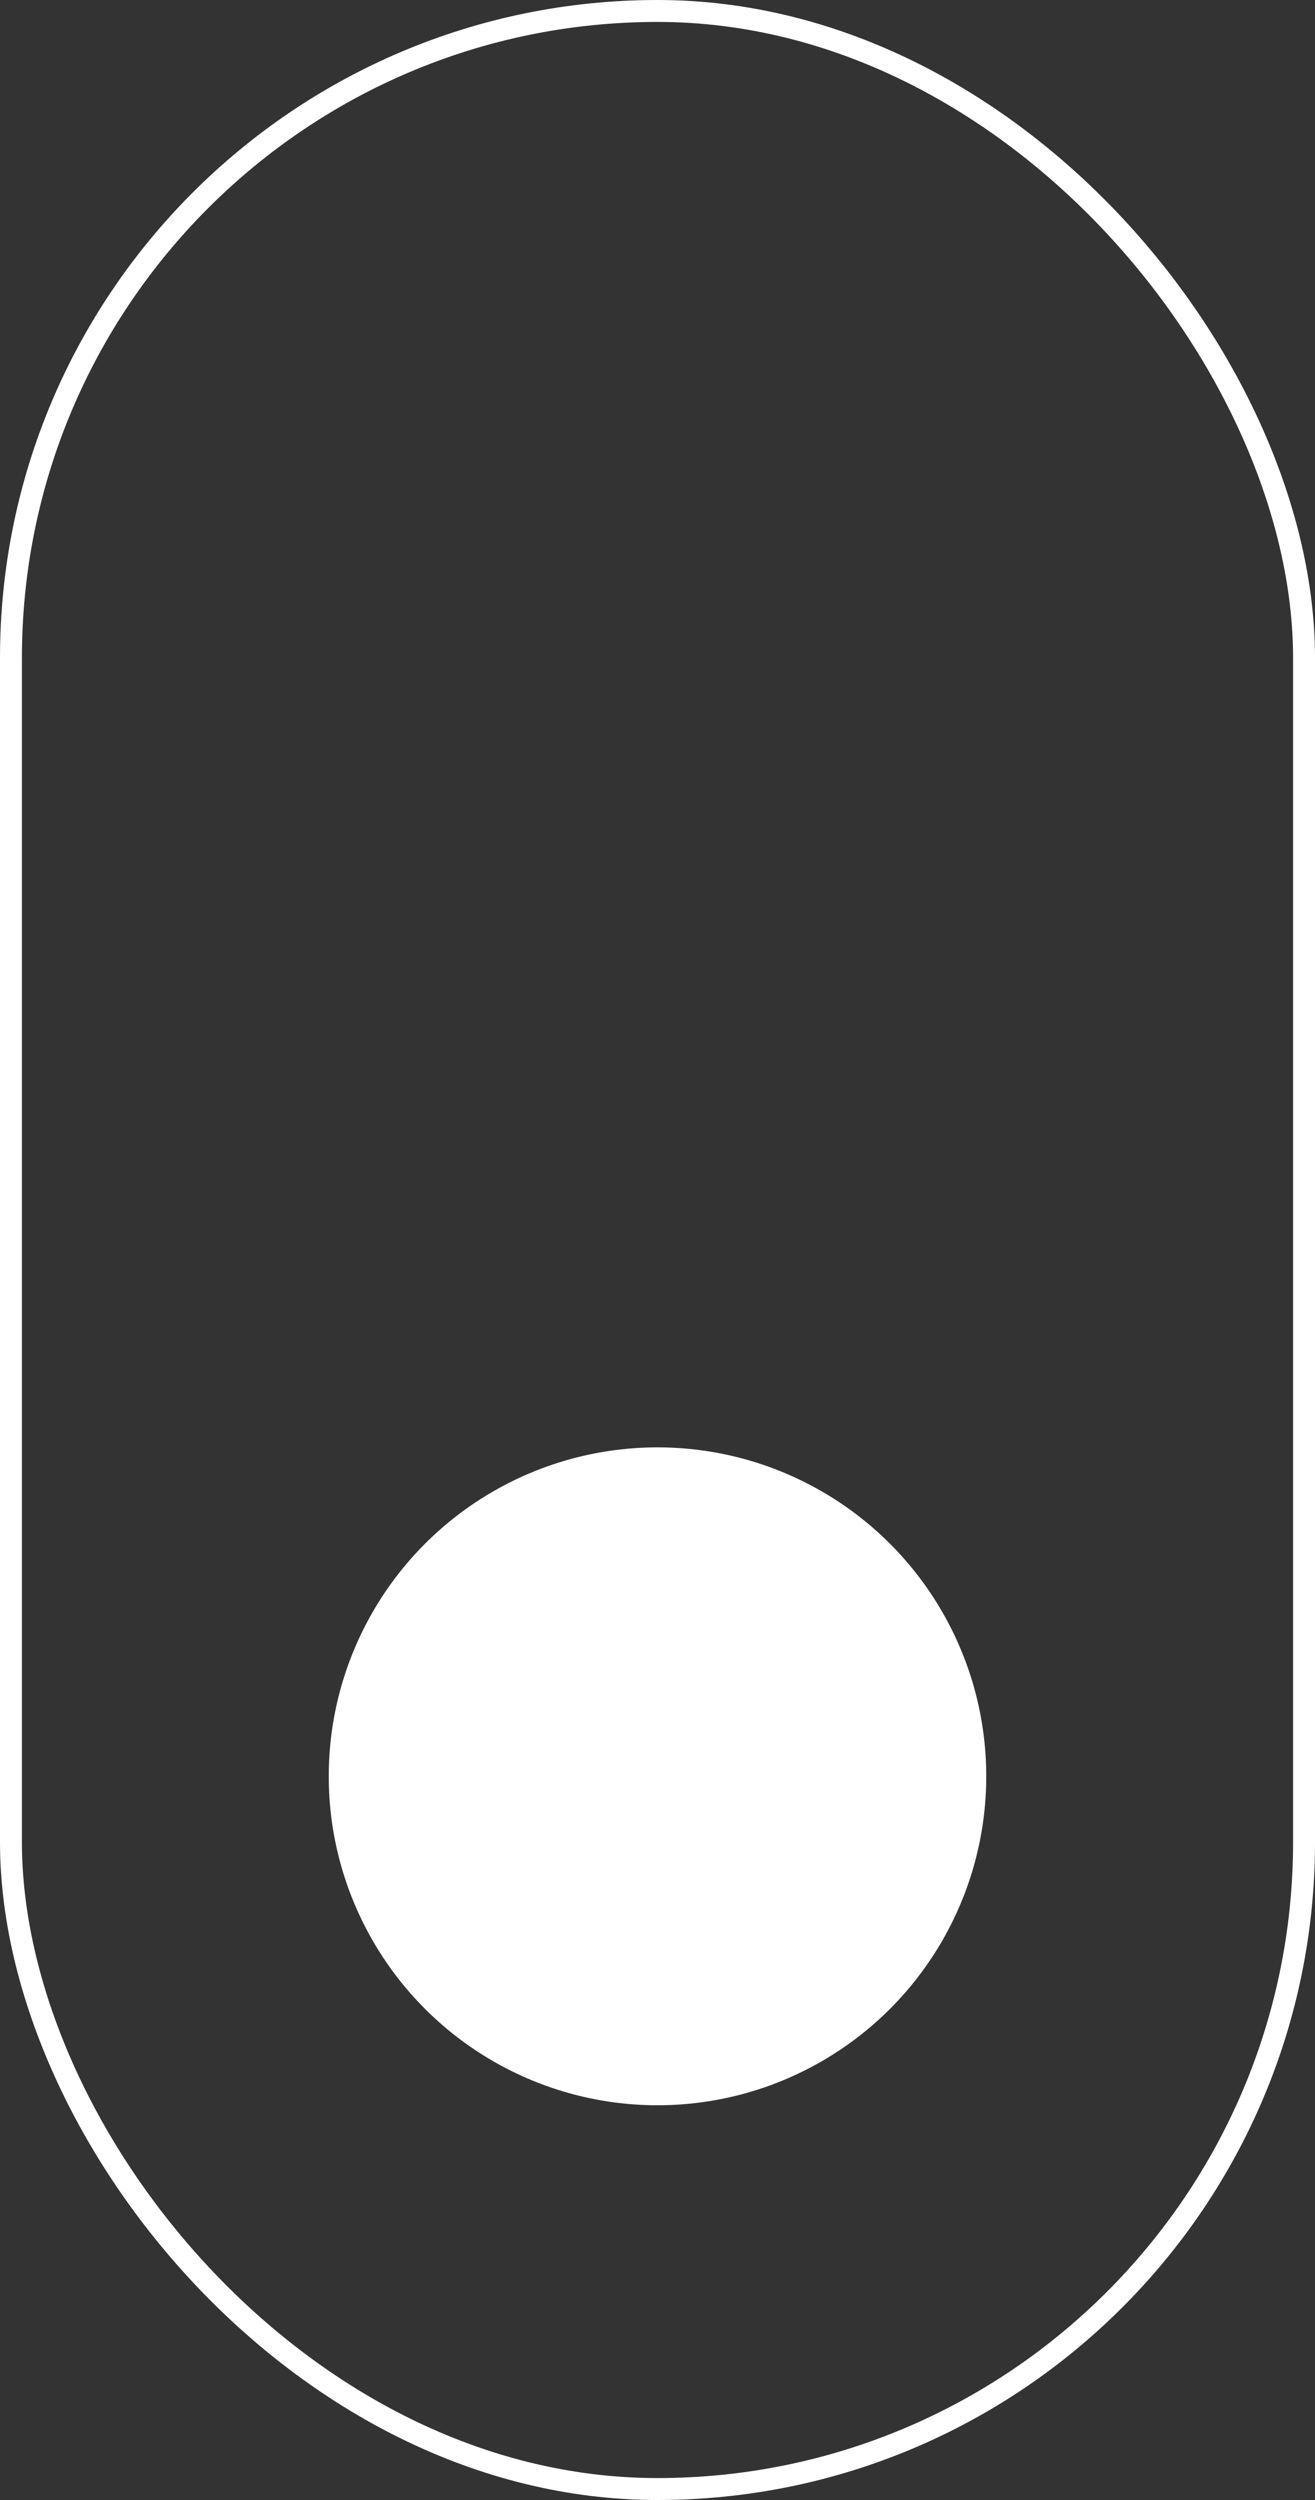 <svg width="60" height="114" viewBox="0 0 60 114" fill="none" xmlns="http://www.w3.org/2000/svg">
<rect x="0" y="0" width="60" height="114" fill="#333333" stroke="none"/>
<rect x="0.5" y="0.5" width="59" height="113" rx="29.5" stroke="white"/>
<circle cx="30" cy="81" r="15" fill="white"/>
</svg>

